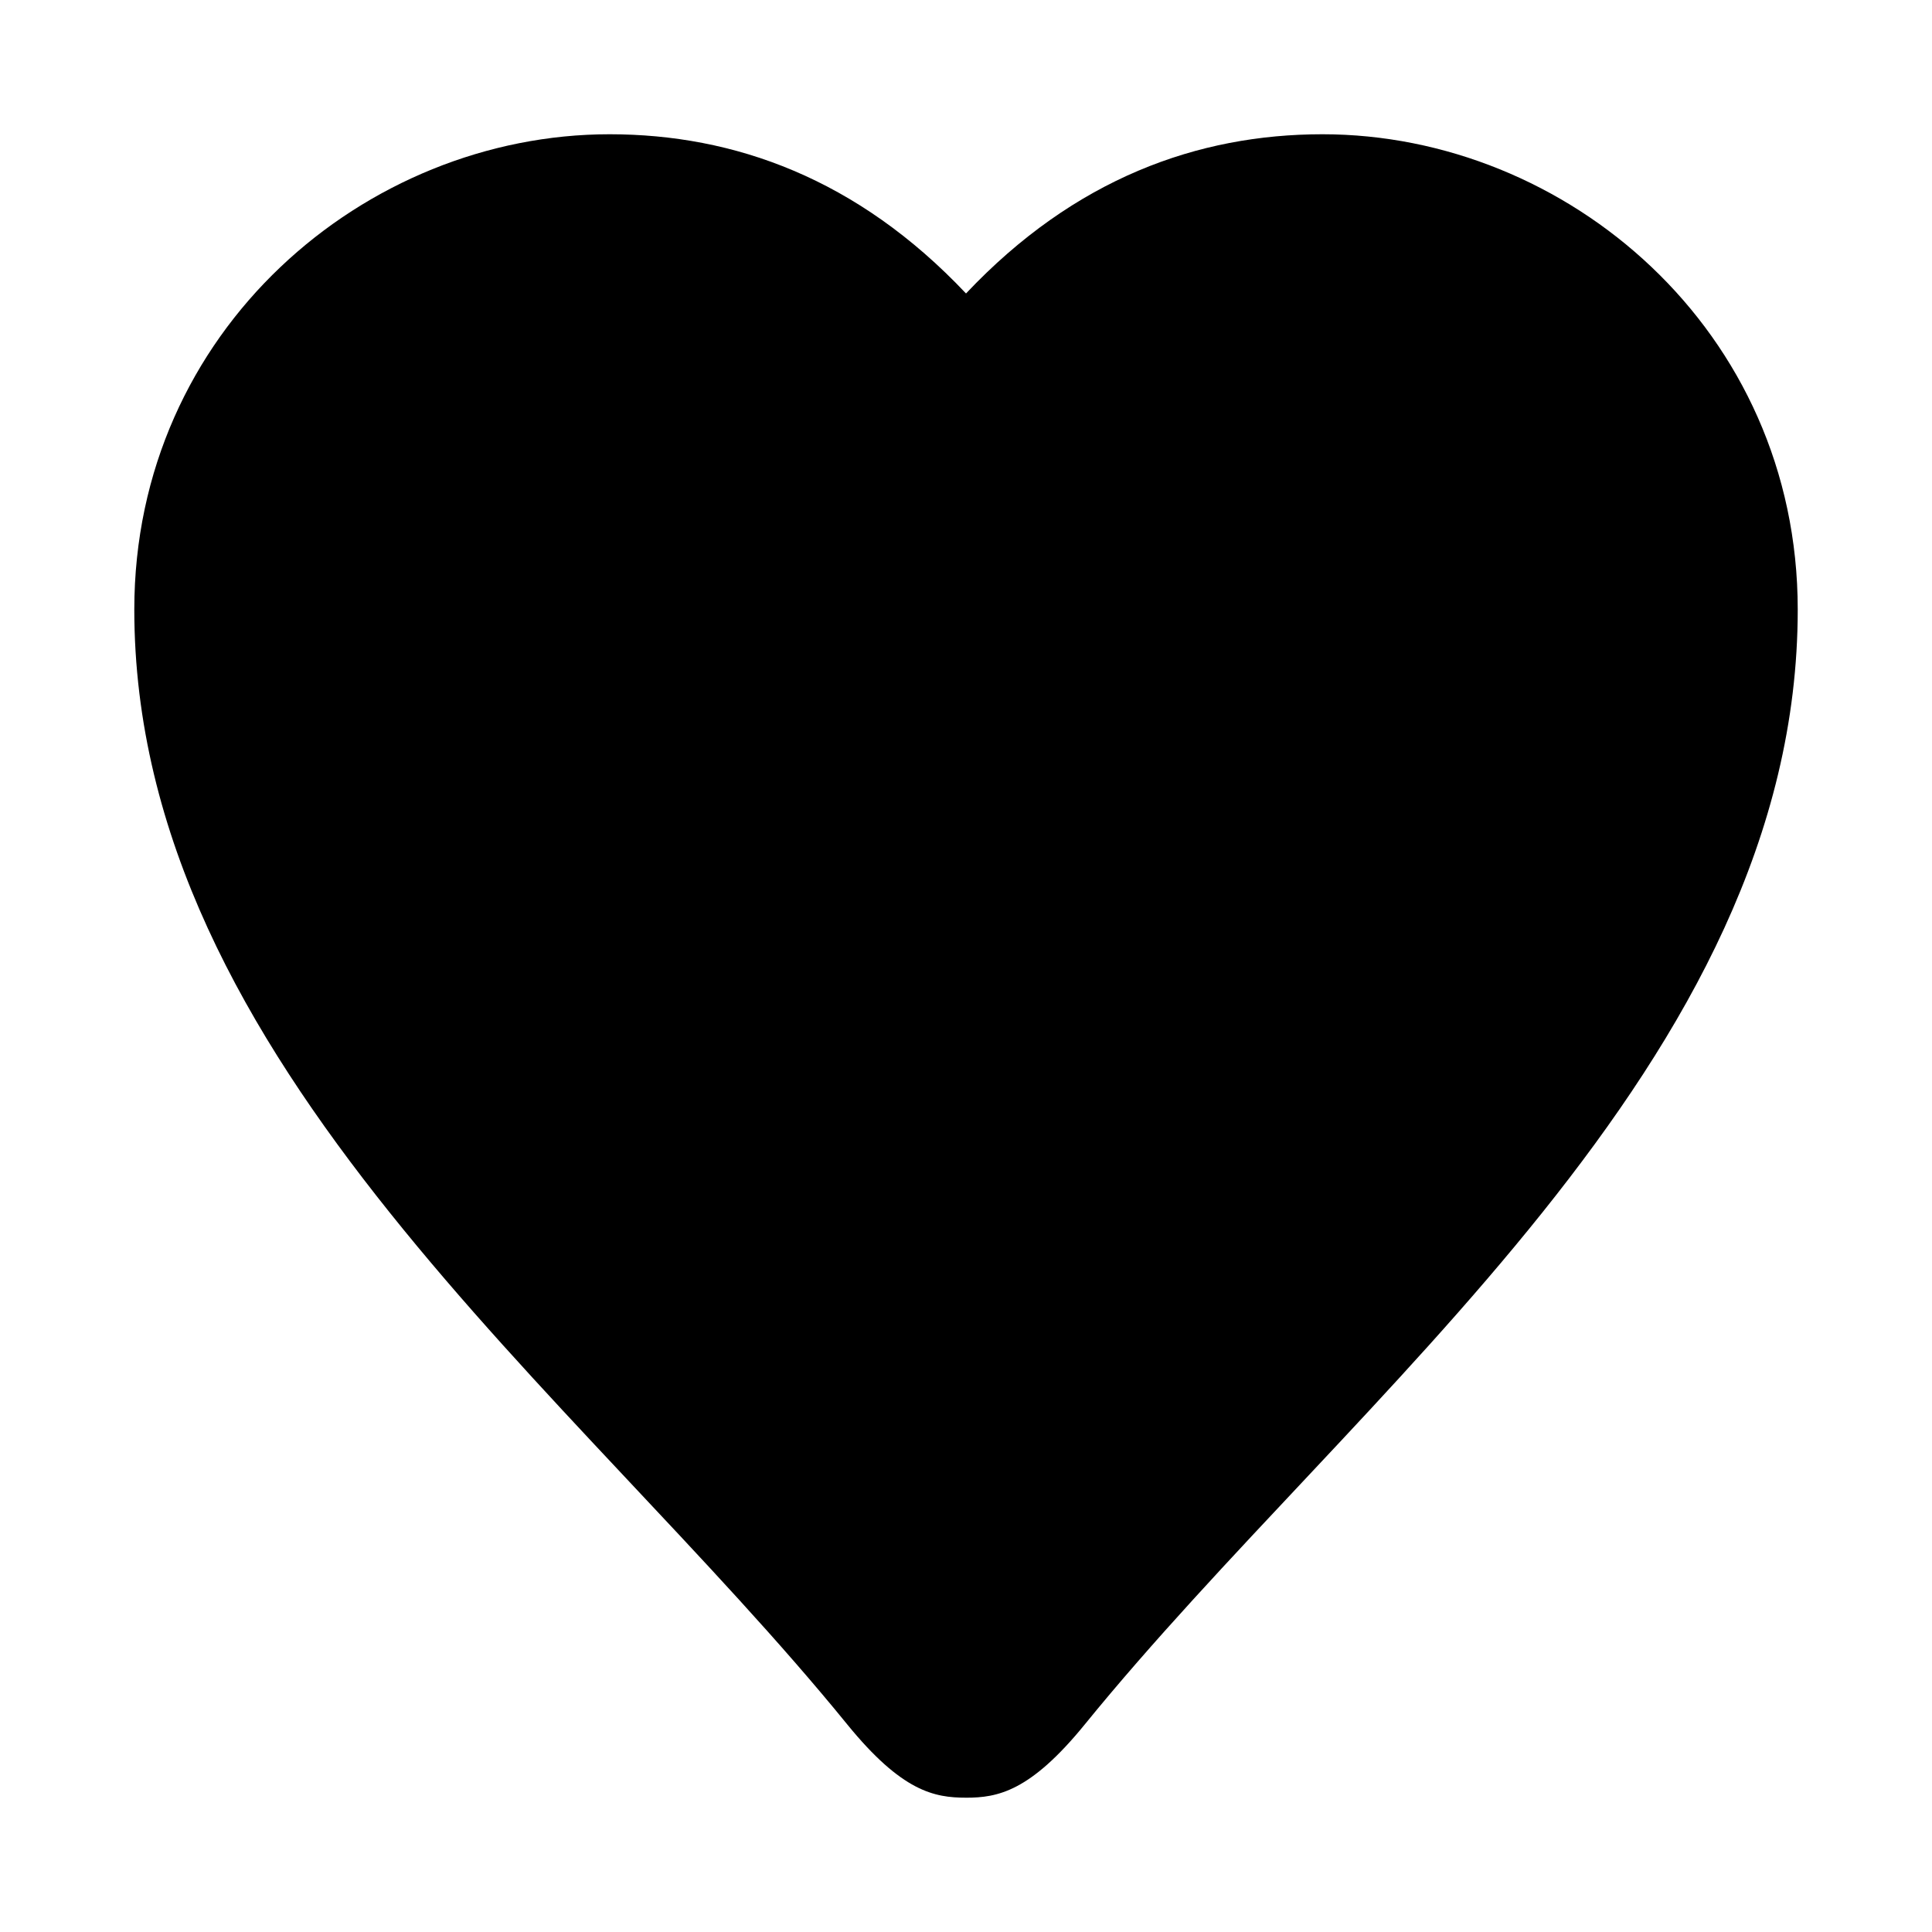 <?xml version="1.0" encoding="UTF-8"?>
<!-- Uploaded to: ICON Repo, www.svgrepo.com, Generator: ICON Repo Mixer Tools -->
<svg fill="#000000" width="800px" height="800px" version="1.1" viewBox="144 144 512 512" xmlns="http://www.w3.org/2000/svg">
 <path d="m400 620.41c8.359 0 16.973-1.59 31.488-19.43 71.492-87.93 188.93-175.4 188.93-295.45 0-74.043-61.262-125.95-125.95-125.95-32.969 0-65.684 11.699-94.465 42.195-28.777-30.496-61.492-42.195-94.461-42.195-64.691 0-125.95 51.906-125.95 125.95 0 120.05 117.43 207.52 188.93 295.45 14.516 17.836 23.125 19.426 31.488 19.426z"/>
</svg>